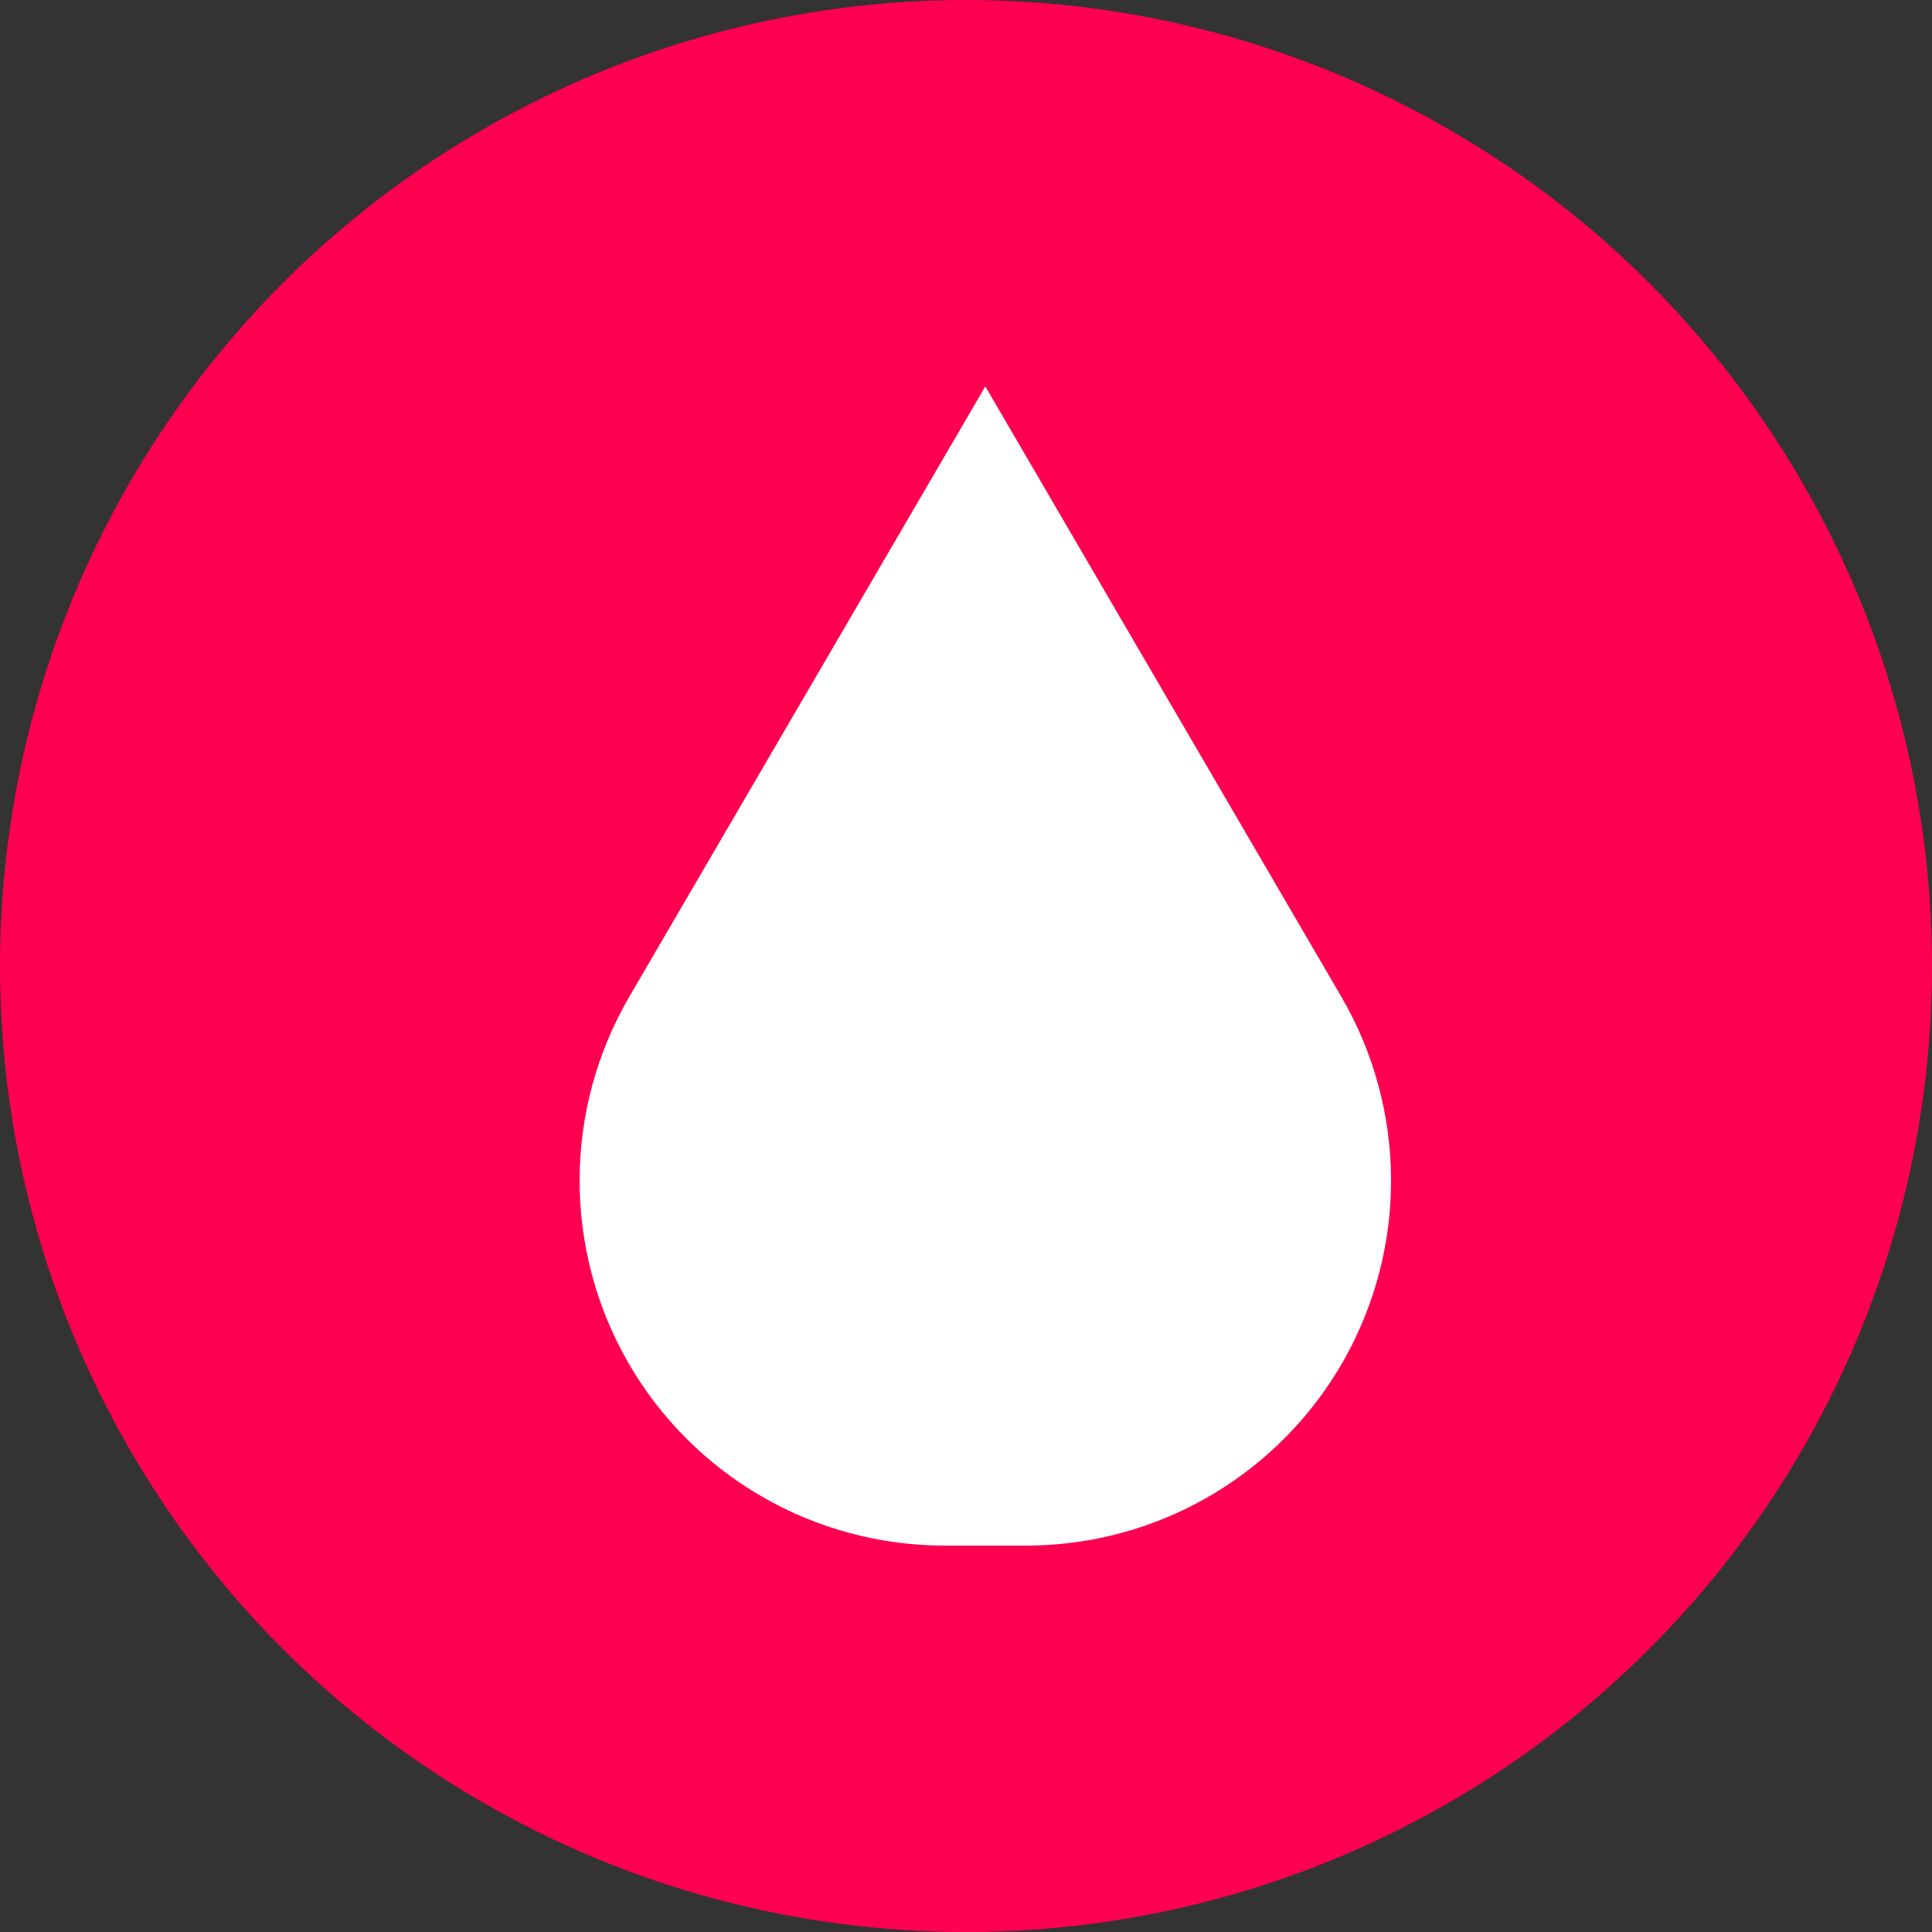 <svg width="50" height="50" viewBox="0 0 50 50" fill="none" xmlns="http://www.w3.org/2000/svg">
<rect x="0" y="0" width="50" height="50" fill="#333333" stroke="none"/>
<g id="Group 3496">
<circle id="Ellipse 16" cx="25" cy="25" r="25" fill="url(#paint0_linear_551_160487)"/>
<path id="Vector" d="M36 30.554C36 33.059 35.005 35.462 33.233 37.233C31.462 39.005 29.059 40 26.554 40H24.447C22.785 40 21.152 39.562 19.714 38.729C18.276 37.897 17.083 36.7 16.255 35.259C15.427 33.818 14.995 32.184 15 30.522C15.006 28.86 15.449 27.23 16.287 25.794L25.5 10L34.713 25.794C35.556 27.239 36 28.881 36 30.554Z" fill="white"/>
</g>
<defs>
<linearGradient id="paint0_linear_551_160487" x1="-6.96106e-07" y1="50" x2="47.963" y2="52.089" gradientUnits="userSpaceOnUse">
<stop offset="0.177" stop-color="#FF0051"/>
</linearGradient>
</defs>
</svg>
